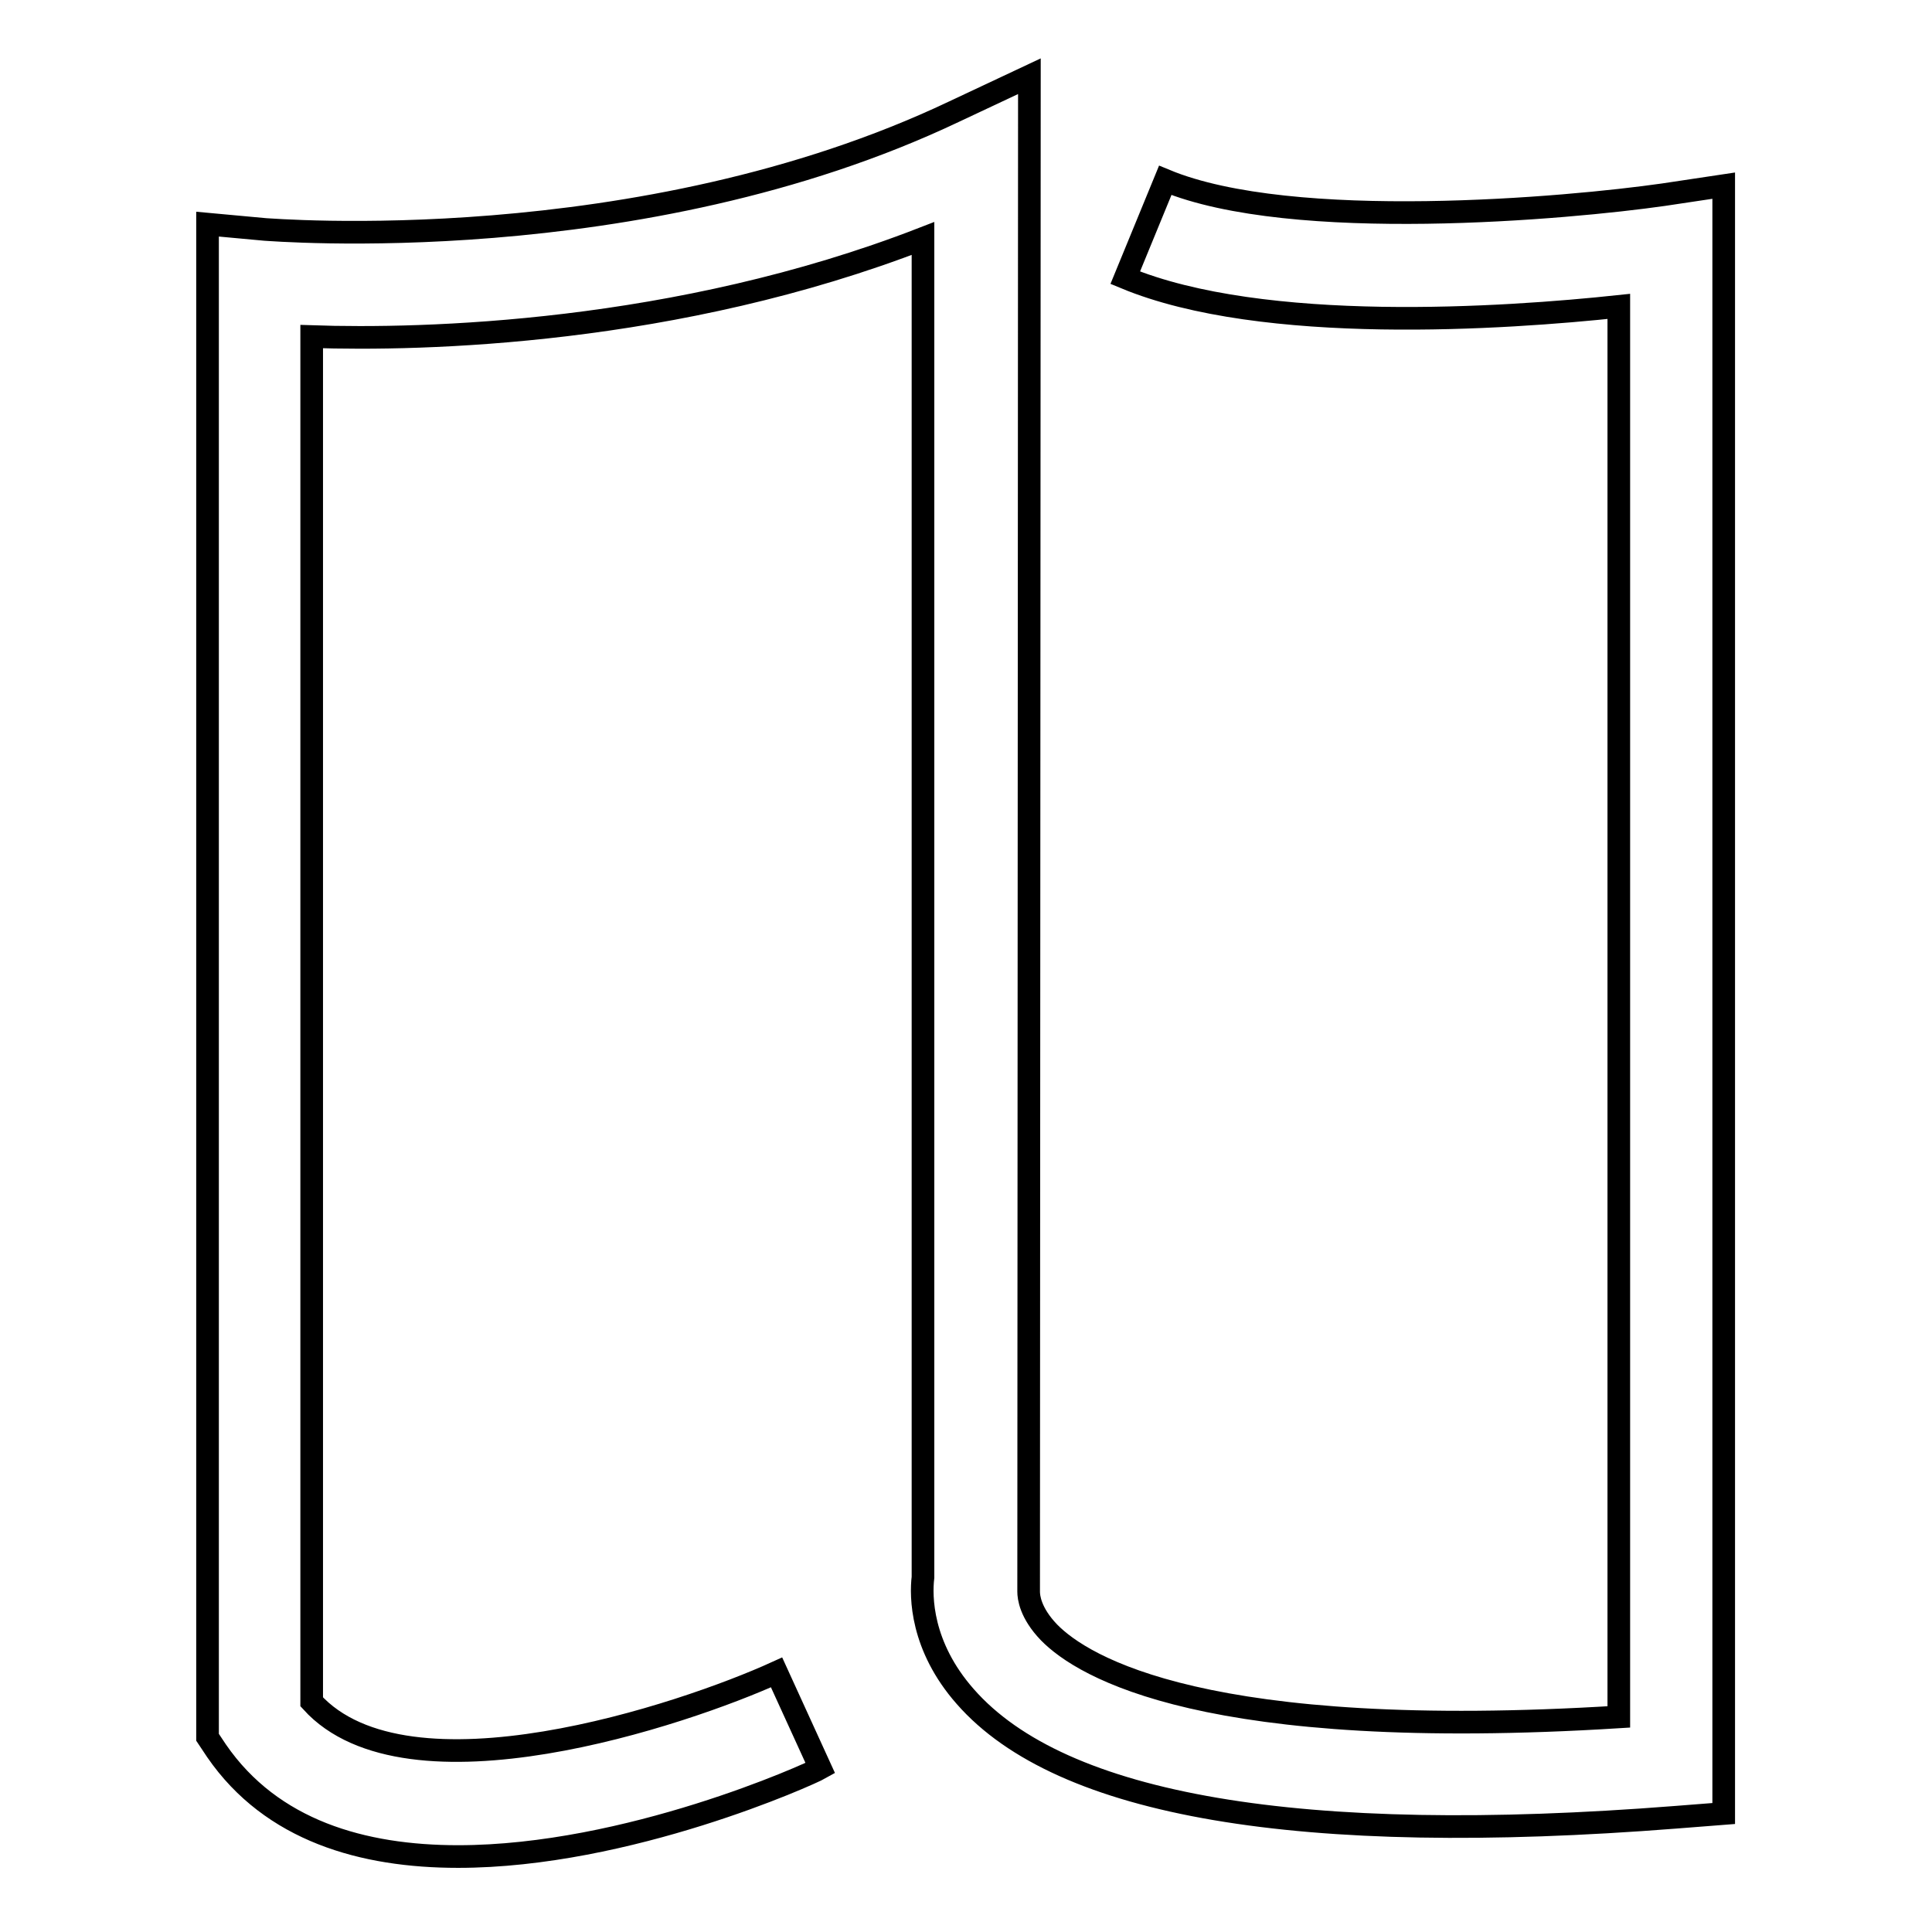 <?xml version="1.0" encoding="utf-8"?>
<!-- Svg Vector Icons : http://www.onlinewebfonts.com/icon -->
<!DOCTYPE svg PUBLIC "-//W3C//DTD SVG 1.1//EN" "http://www.w3.org/Graphics/SVG/1.1/DTD/svg11.dtd">
<svg version="1.1" xmlns="http://www.w3.org/2000/svg" xmlns:xlink="http://www.w3.org/1999/xlink" x="0px" y="0px" viewBox="0 0 256 256" enable-background="new 0 0 256 256" xml:space="preserve">
<g><g><path stroke-width="3" fill-opacity="0" stroke="#000000"  d="M60.7,246c-12.6,0-24.7-3.4-32-14l-1.2-1.8V29.7l7.6,0.7c0.5,0,49.6,4.2,91.3-15.6l10-4.7l-0.1,200.8c0,0.7,0.2,2.8,2.7,5.4c4.5,4.6,20.8,14.6,75.5,11.2V40.6c-15,1.6-47.1,3.8-65.4-3.8l5.3-12.9c16.9,7,53.4,3.7,66,1.9l8-1.2v215.7l-6.4,0.5c-49.7,3.9-81.4-1.5-94.1-16c-5.9-6.7-5.9-13.3-5.6-15.8V31.6c-32.7,12.7-66.3,13.5-81,13v180.9c12.7,14,49.3,1.7,61.6-3.9l5.8,12.7C107.3,235.1,83.2,246,60.7,246z"/></g></g>
</svg>